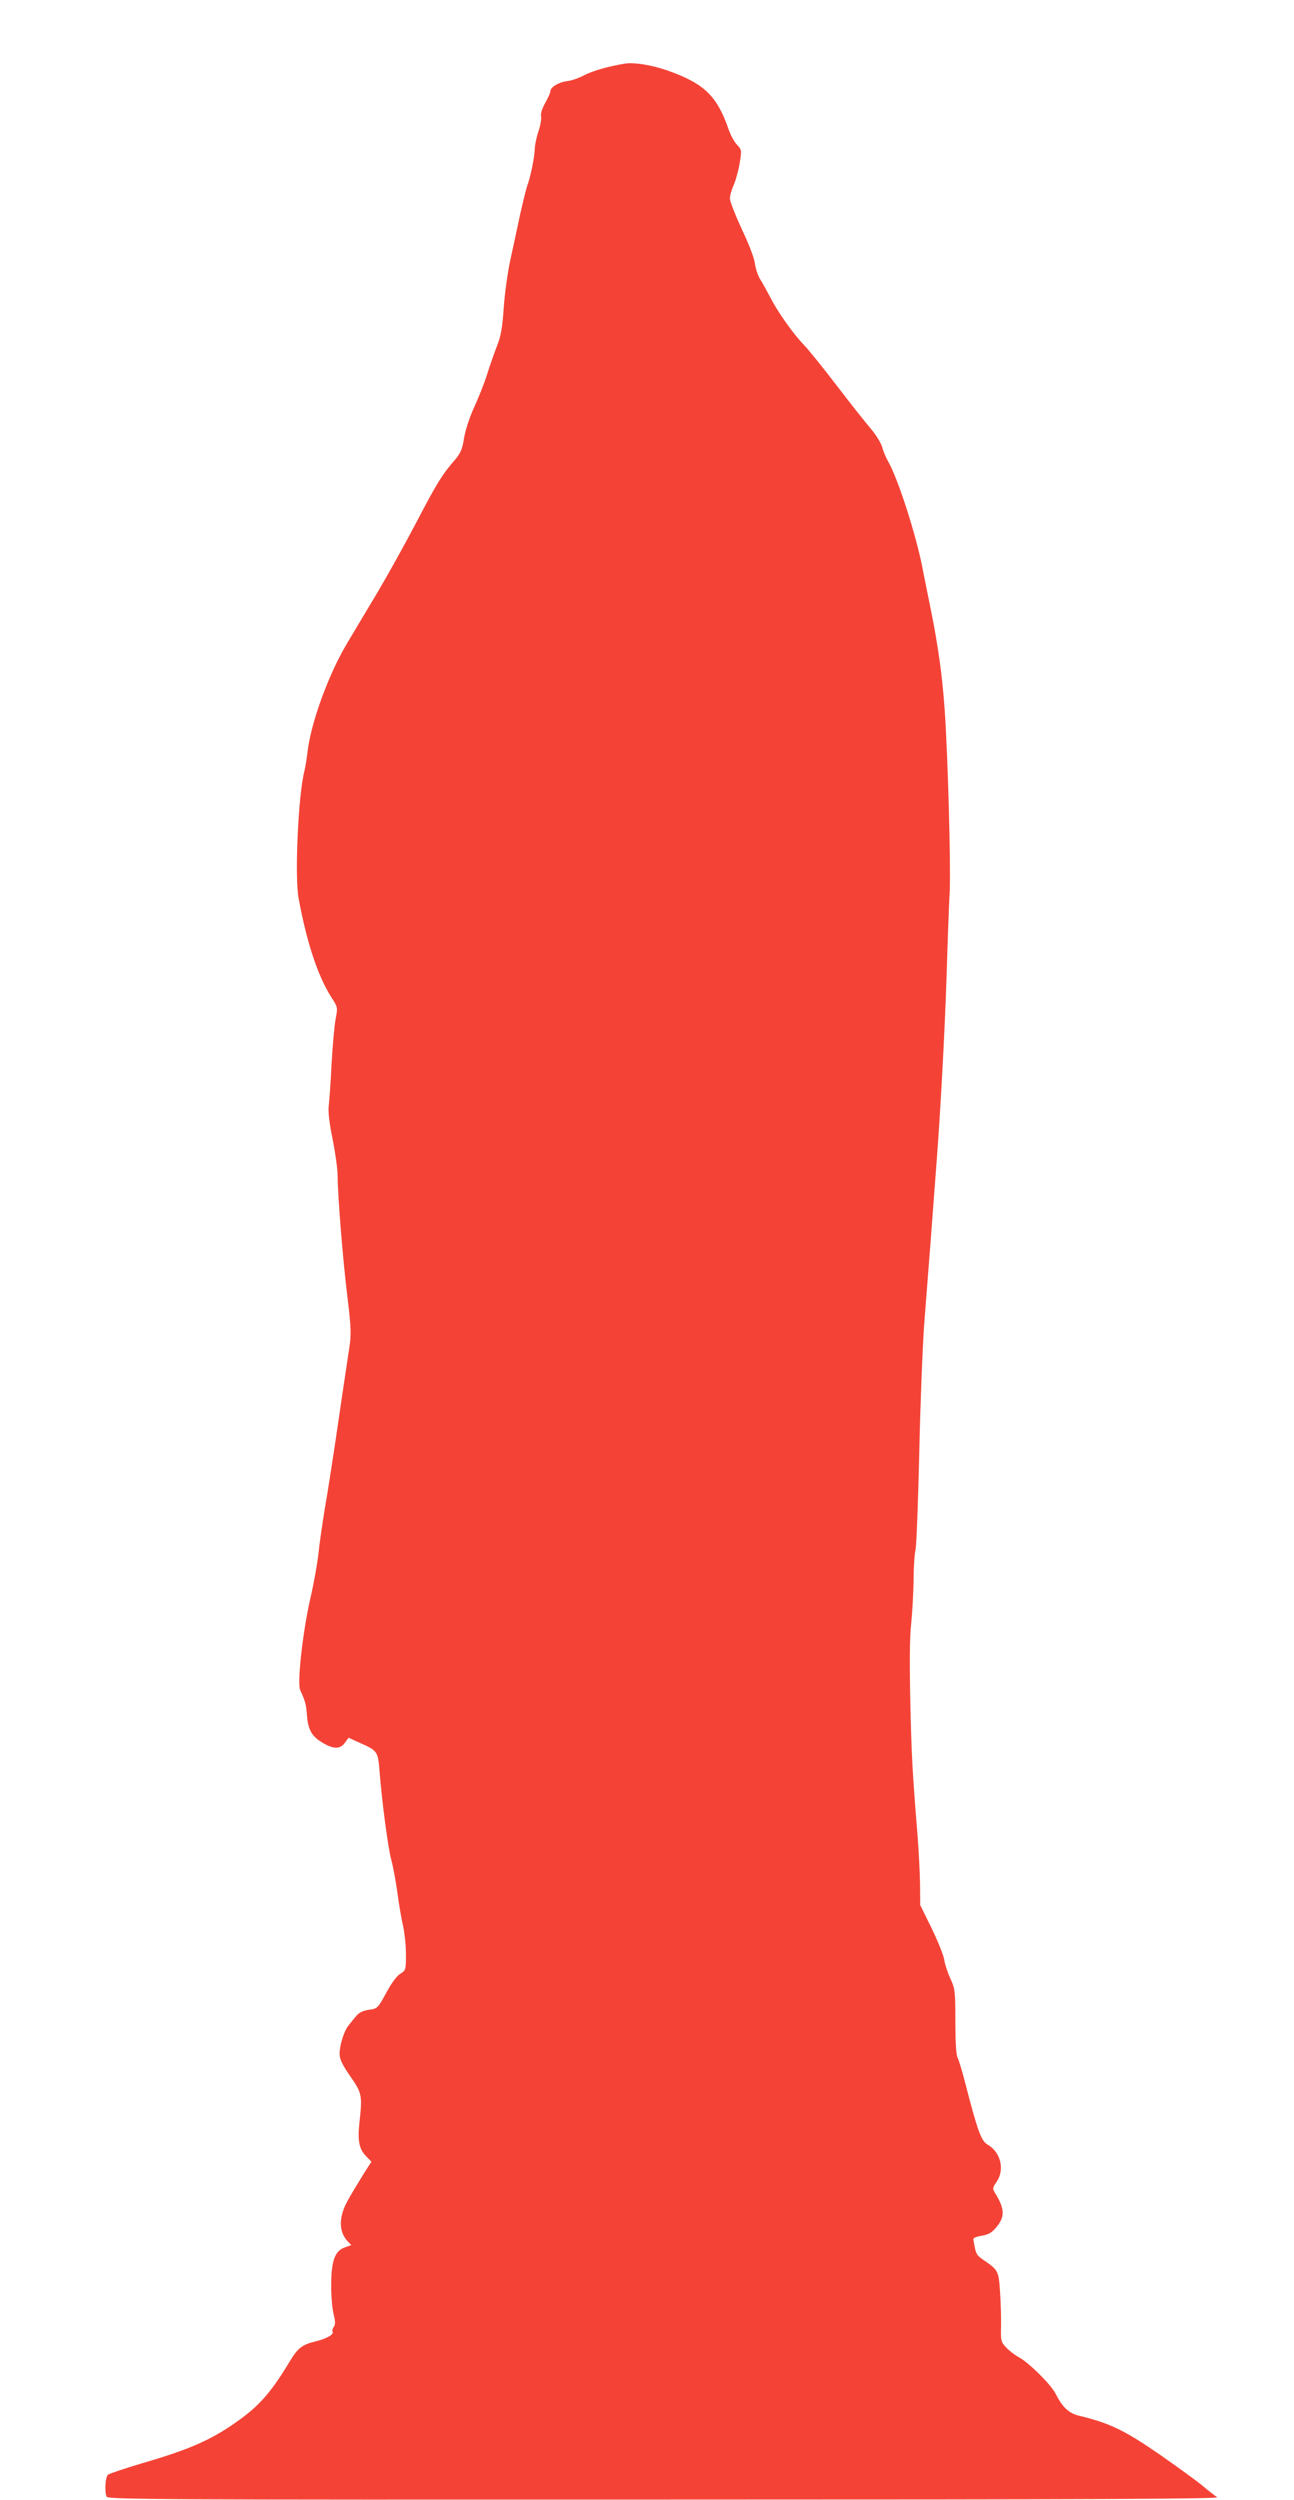 <?xml version="1.0" standalone="no"?>
<!DOCTYPE svg PUBLIC "-//W3C//DTD SVG 20010904//EN"
 "http://www.w3.org/TR/2001/REC-SVG-20010904/DTD/svg10.dtd">
<svg version="1.0" xmlns="http://www.w3.org/2000/svg"
 width="663pt" height="1280pt" viewBox="0 0 663 1280"
 preserveAspectRatio="xMidYMid meet">
<g transform="translate(0,1280) scale(0.1,-0.1)"
fill="#f44336" stroke="none">
<path d="M3200 12474 c-85 -14 -171 -39 -210 -61 -25 -13 -62 -26 -82 -28 -44
-5 -88 -31 -88 -52 0 -8 -12 -34 -26 -59 -16 -28 -24 -54 -22 -69 3 -13 -3
-48 -13 -77 -10 -29 -18 -69 -19 -88 0 -40 -23 -152 -39 -192 -5 -15 -22 -83
-37 -150 -14 -68 -37 -172 -50 -233 -13 -60 -28 -168 -33 -240 -7 -102 -14
-144 -34 -195 -14 -36 -37 -101 -51 -146 -14 -45 -44 -120 -66 -168 -23 -49
-45 -117 -52 -157 -9 -60 -18 -79 -49 -116 -64 -73 -94 -123 -197 -320 -54
-103 -141 -260 -193 -348 -53 -88 -126 -211 -163 -273 -95 -160 -185 -409
-201 -557 -4 -33 -11 -76 -16 -96 -31 -122 -50 -540 -29 -649 42 -228 99 -399
168 -507 33 -51 33 -51 21 -114 -6 -35 -15 -136 -20 -224 -4 -88 -11 -182 -14
-210 -5 -35 1 -88 19 -177 14 -70 26 -156 26 -190 0 -98 27 -435 51 -627 18
-149 19 -185 9 -250 -29 -191 -52 -349 -75 -506 -14 -93 -36 -235 -50 -315
-13 -80 -29 -188 -34 -240 -6 -52 -24 -153 -41 -225 -40 -177 -68 -434 -52
-469 26 -56 31 -73 35 -132 6 -73 25 -106 82 -139 54 -32 88 -32 112 1 l19 26
59 -27 c89 -39 92 -43 100 -148 11 -146 44 -395 60 -451 8 -28 22 -103 31
-166 8 -63 22 -142 30 -175 7 -33 14 -97 14 -142 0 -79 -1 -82 -28 -99 -18
-10 -46 -48 -73 -98 -43 -79 -45 -81 -88 -87 -30 -4 -51 -14 -65 -31 -12 -14
-30 -36 -40 -49 -23 -28 -46 -100 -46 -147 0 -25 14 -55 55 -114 61 -88 62
-97 46 -243 -9 -86 -1 -129 34 -165 l28 -29 -34 -53 c-89 -144 -107 -176 -117
-219 -13 -53 -3 -101 28 -134 l20 -21 -34 -12 c-50 -18 -68 -67 -69 -188 -1
-55 5 -123 12 -152 10 -41 10 -56 1 -67 -6 -8 -9 -19 -6 -24 9 -14 -30 -36
-87 -50 -67 -16 -90 -33 -129 -97 -93 -155 -153 -225 -252 -298 -143 -105
-253 -155 -511 -230 -87 -26 -165 -52 -172 -58 -13 -11 -18 -84 -7 -112 6 -15
266 -16 2858 -15 2210 0 2847 3 2832 12 -10 7 -42 31 -70 55 -28 24 -130 98
-226 165 -179 123 -253 159 -410 197 -54 13 -85 42 -122 114 -24 47 -137 159
-188 186 -19 10 -48 32 -64 49 -27 29 -29 35 -27 107 1 42 -1 122 -5 177 -7
110 -9 113 -88 167 -34 24 -37 29 -49 105 -1 5 18 13 43 17 33 5 52 16 72 40
47 54 47 95 0 173 -18 29 -18 30 5 64 42 62 20 151 -46 189 -34 19 -52 70
-117 322 -15 58 -32 114 -38 125 -7 12 -11 82 -11 185 0 157 -2 168 -26 220
-14 30 -28 73 -31 95 -3 22 -32 94 -64 160 l-59 120 -1 110 c-1 61 -7 173 -13
250 -26 317 -31 413 -37 690 -4 194 -3 325 5 395 6 58 11 157 12 221 0 64 5
134 10 155 5 22 13 242 19 489 5 248 17 545 25 660 9 116 25 325 36 465 10
140 24 314 29 385 20 266 40 639 50 935 5 168 12 364 16 435 6 137 -9 690 -26
935 -13 178 -33 321 -71 510 -16 80 -37 181 -45 225 -35 170 -121 436 -169
524 -14 24 -30 61 -35 82 -6 21 -33 65 -60 96 -27 32 -107 132 -176 223 -70
91 -144 183 -166 205 -54 56 -134 169 -170 240 -17 32 -40 75 -53 95 -12 19
-24 56 -27 81 -3 26 -31 100 -67 175 -33 72 -61 142 -61 157 0 16 9 47 20 71
10 24 24 74 30 111 11 66 10 69 -14 94 -14 15 -34 51 -44 82 -59 169 -125 232
-312 298 -84 29 -172 43 -220 35z"/>
</g>
</svg>
